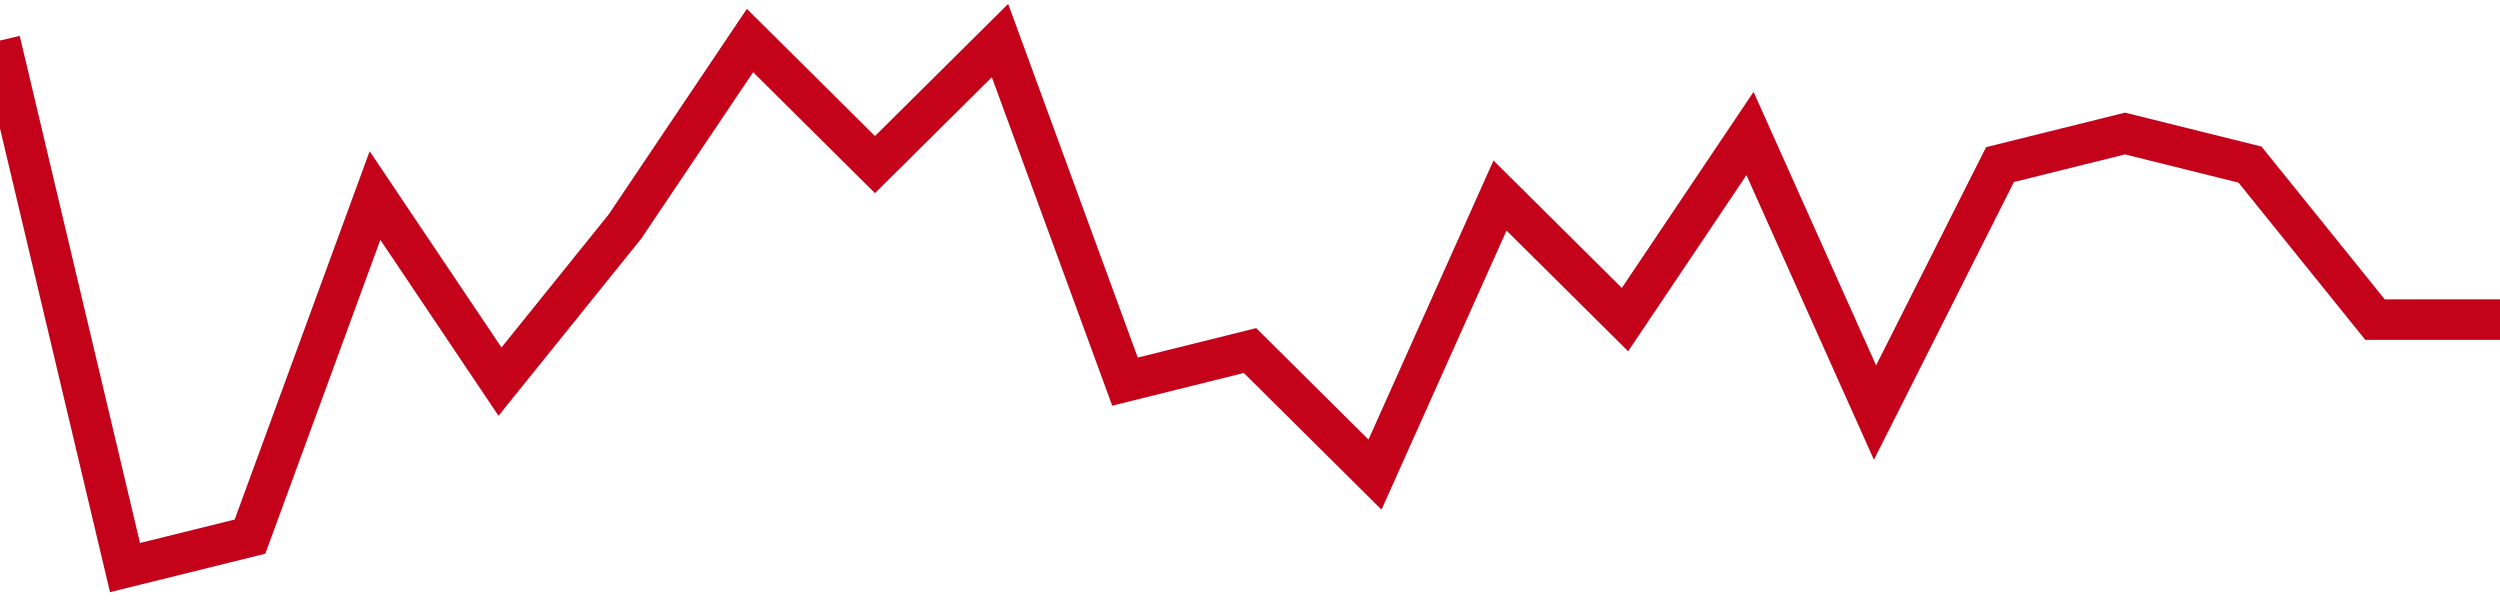 <!-- Generated with https://github.com/jxxe/sparkline/ --><svg viewBox="0 0 185 45" class="sparkline" xmlns="http://www.w3.org/2000/svg"><path class="sparkline--fill" d="M 0 3 L 0 3 L 9.25 42 L 18.5 39.71 L 27.75 14.47 L 37 28.24 L 46.25 16.76 L 55.5 3 L 64.75 12.18 L 74 3 L 83.25 28.24 L 92.5 25.94 L 101.75 35.12 L 111 14.47 L 120.25 23.65 L 129.5 9.88 L 138.75 30.53 L 148 12.18 L 157.25 9.88 L 166.5 12.18 L 175.75 23.65 L 185 23.65 V 45 L 0 45 Z" stroke="none" fill="none" ></path><path class="sparkline--line" d="M 0 3 L 0 3 L 9.25 42 L 18.5 39.71 L 27.75 14.47 L 37 28.24 L 46.25 16.76 L 55.5 3 L 64.75 12.18 L 74 3 L 83.25 28.24 L 92.5 25.94 L 101.75 35.12 L 111 14.47 L 120.25 23.65 L 129.5 9.88 L 138.75 30.53 L 148 12.18 L 157.25 9.88 L 166.5 12.18 L 175.75 23.65 L 185 23.65" fill="none" stroke-width="3" stroke="#C4021A" ></path></svg>